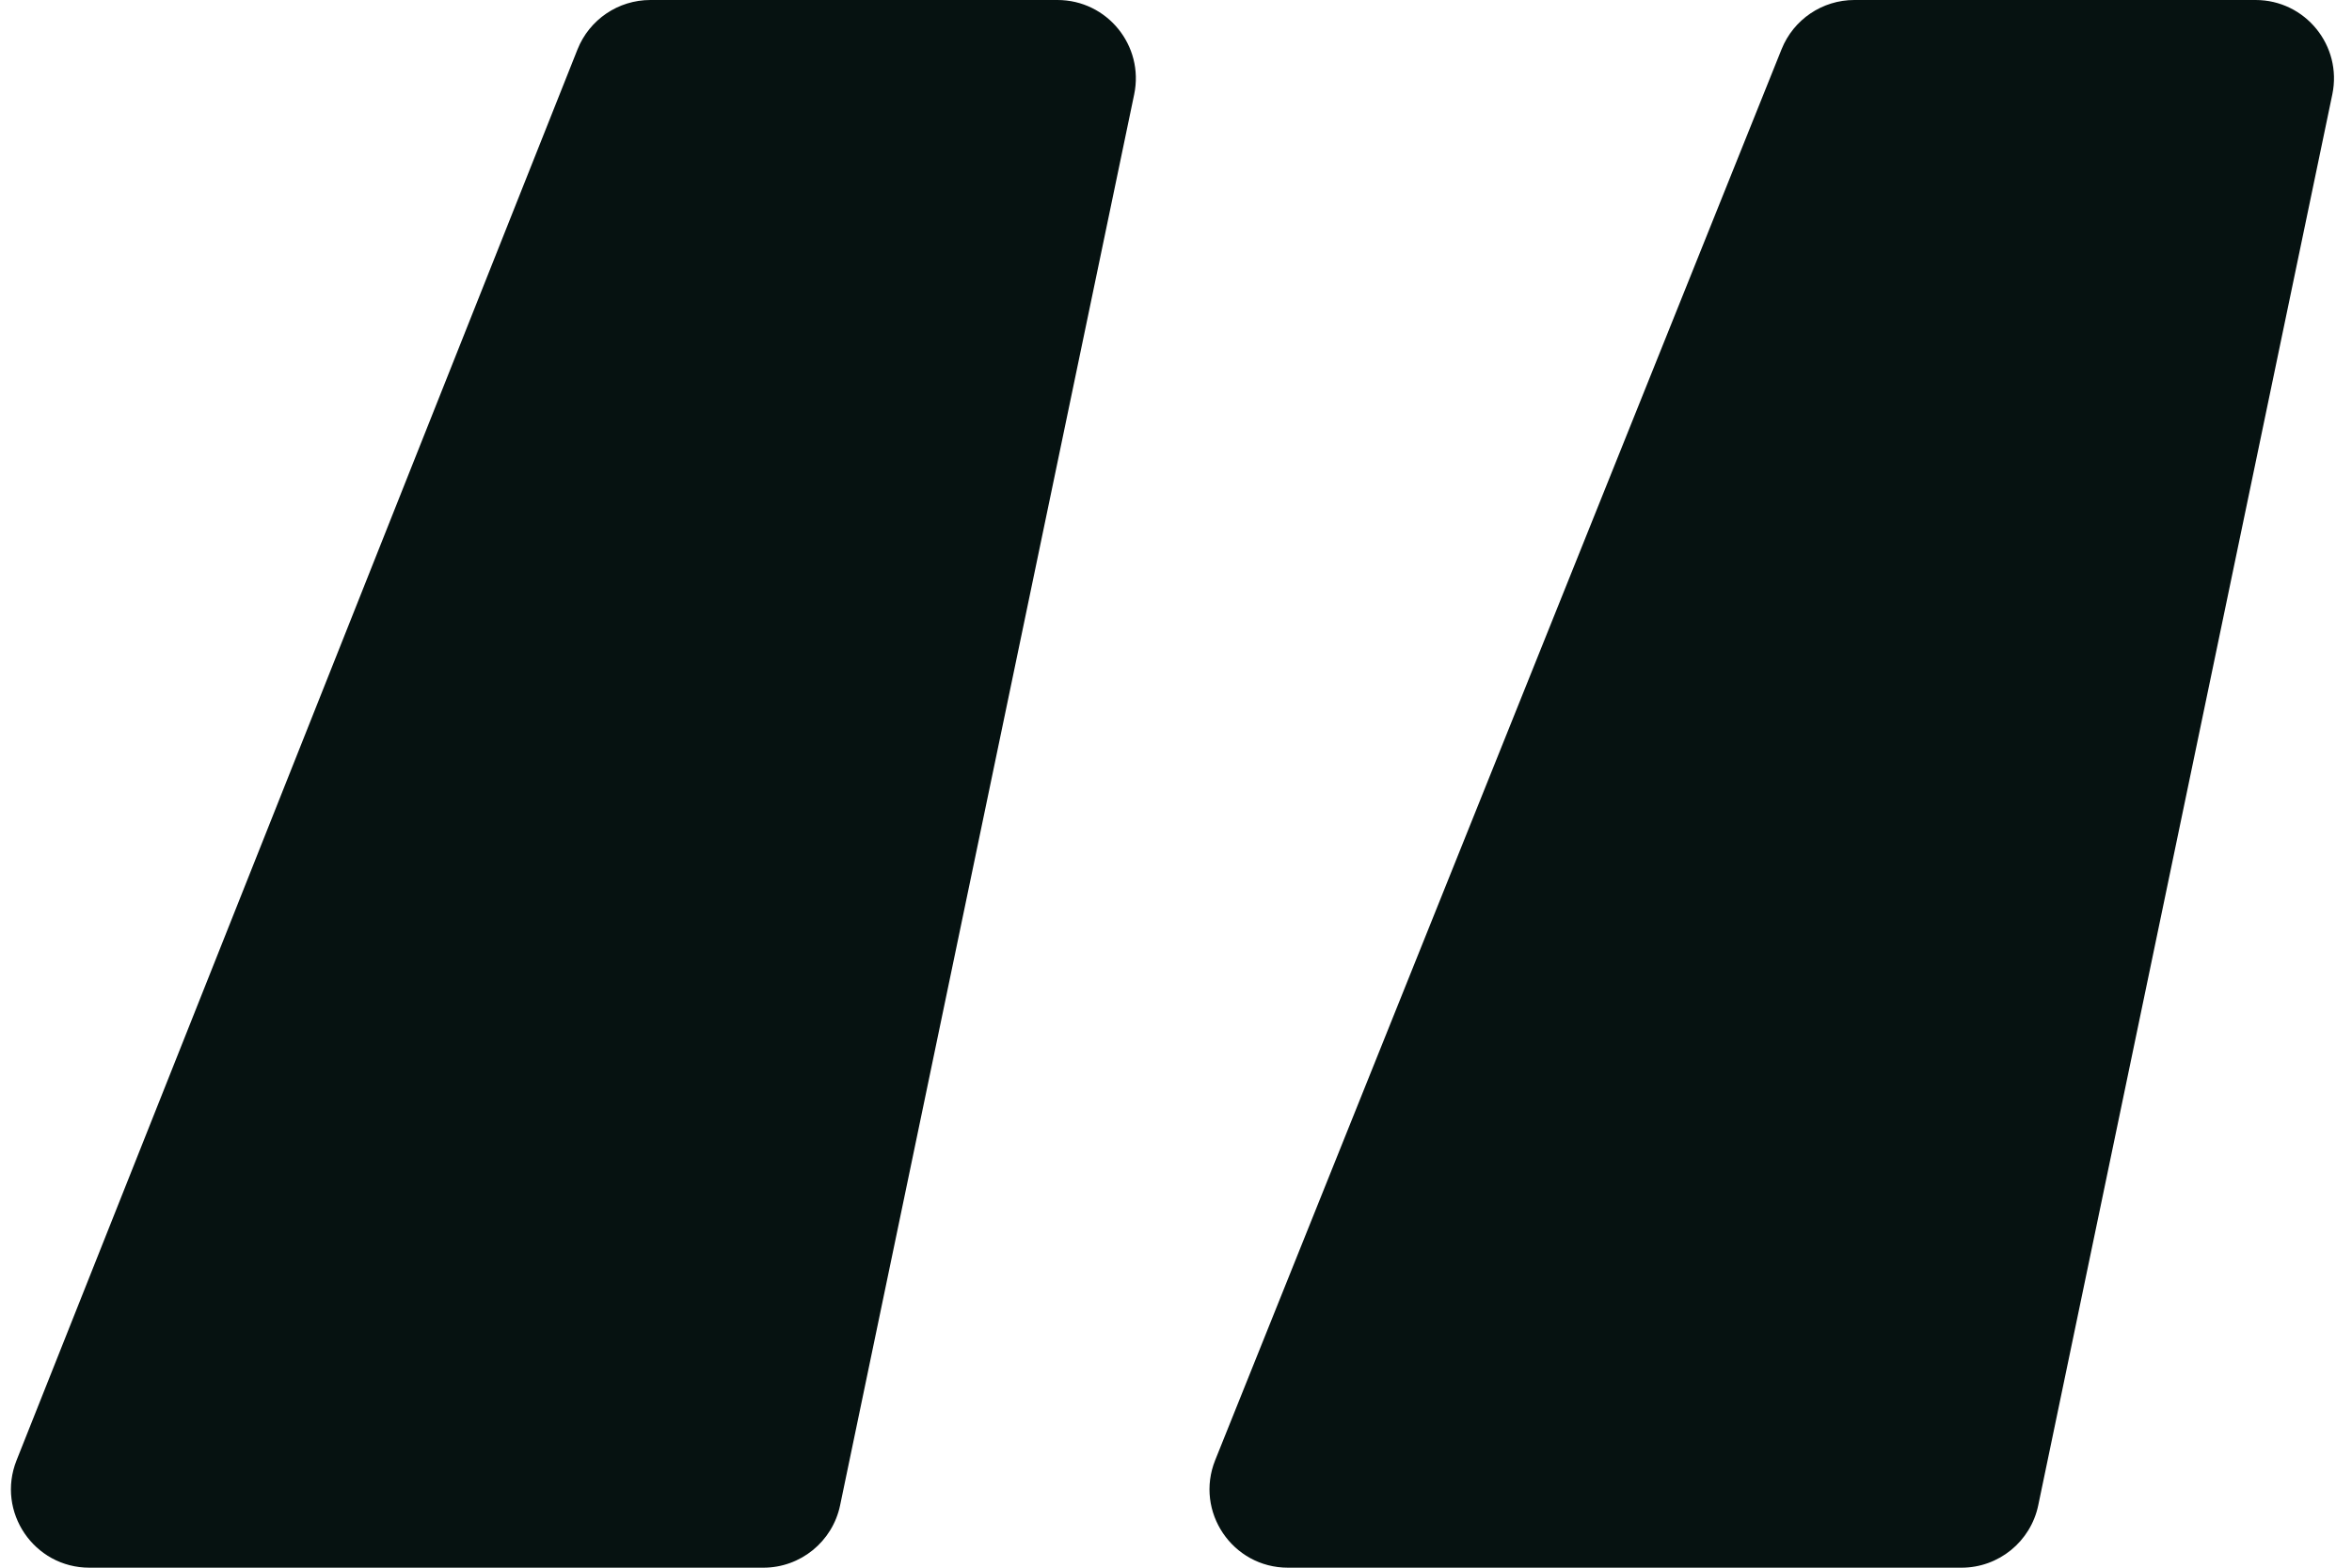 <svg width="90" height="60" viewBox="0 0 90 60" fill="none" xmlns="http://www.w3.org/2000/svg">
<path d="M49.284 60C47.16 60 45.709 57.854 46.5 55.883L68.173 1.883C68.63 0.745 69.732 0 70.957 0H86.31C88.213 0 89.635 1.749 89.247 3.612L77.994 57.612C77.704 59.003 76.478 60 75.057 60H49.284ZM3.421 60C1.301 60 -0.15 57.862 0.633 55.892L22.098 1.892C22.552 0.75 23.657 0 24.886 0H40.463C42.366 0 43.788 1.749 43.4 3.612L32.147 57.612C31.857 59.003 30.631 60 29.21 60H3.421Z" fill="#061211"/>
</svg>
